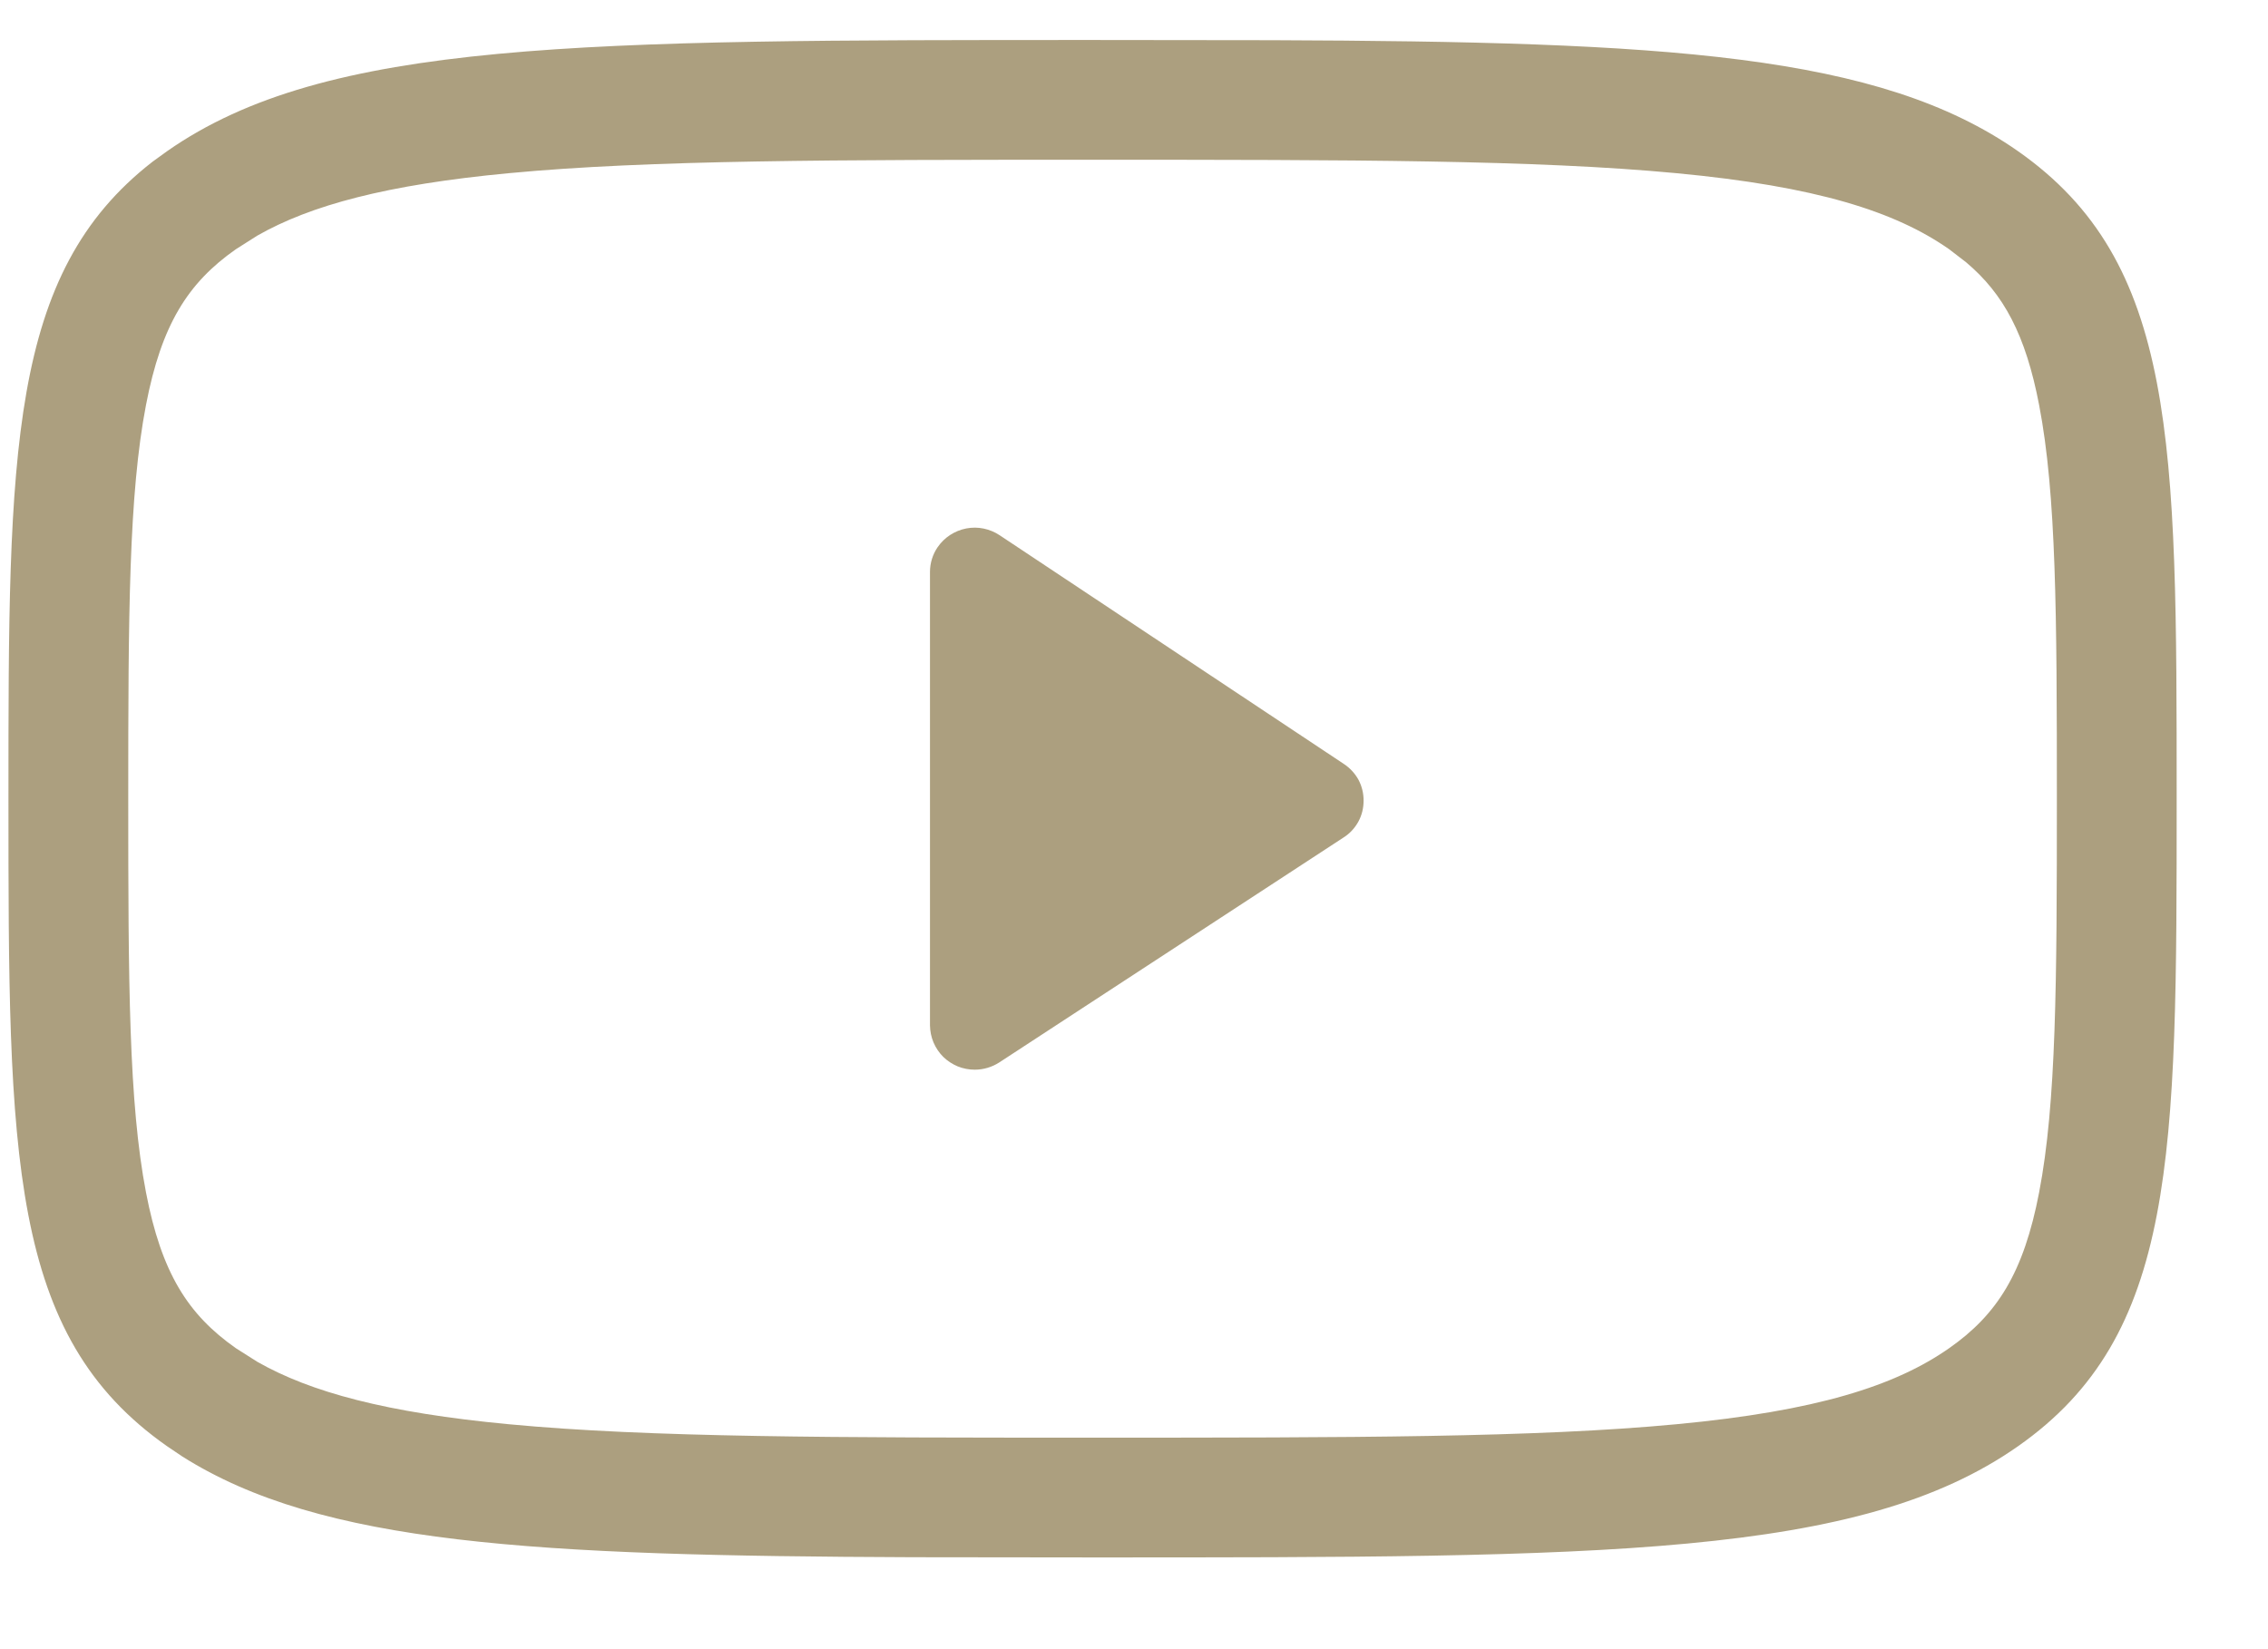 <?xml version="1.0" encoding="UTF-8"?> <svg xmlns="http://www.w3.org/2000/svg" width="22" height="16" viewBox="0 0 22 16" fill="none"><path d="M12.344 0.39C16.16 0.404 18.227 0.523 19.574 1.466C21.114 2.544 21.114 4.279 21.114 7.749C21.114 11.219 21.114 12.954 19.574 14.032C18.036 15.11 15.556 15.11 10.599 15.11L8.853 15.108C5.172 15.094 3.119 14.984 1.769 14.131L1.622 14.032C0.083 12.954 0.082 11.219 0.082 7.749C0.082 4.387 0.082 2.653 1.481 1.568L1.622 1.466C3.164 0.388 5.642 0.388 10.599 0.388L12.344 0.39ZM10.599 1.55C8.097 1.55 6.302 1.551 4.938 1.68C3.747 1.792 3.012 1.992 2.496 2.286L2.288 2.418C1.823 2.744 1.566 3.149 1.416 3.93C1.249 4.798 1.244 5.968 1.244 7.749C1.244 9.53 1.249 10.7 1.416 11.568C1.566 12.349 1.823 12.754 2.288 13.08L2.496 13.212C3.012 13.506 3.746 13.706 4.938 13.818C6.302 13.947 8.097 13.948 10.599 13.948C13.1 13.948 14.894 13.947 16.259 13.818C17.62 13.69 18.385 13.446 18.907 13.08C19.373 12.754 19.63 12.349 19.78 11.568C19.947 10.7 19.952 9.53 19.952 7.749C19.952 5.968 19.947 4.798 19.78 3.93C19.649 3.247 19.436 2.852 19.072 2.545L18.907 2.418C18.384 2.052 17.62 1.808 16.259 1.68C14.894 1.551 13.1 1.55 10.599 1.55ZM9.373 5.127C9.486 5.105 9.602 5.13 9.697 5.193L13.036 7.412C13.095 7.451 13.144 7.504 13.178 7.566C13.211 7.629 13.228 7.699 13.227 7.77C13.227 7.84 13.21 7.91 13.176 7.972C13.142 8.034 13.093 8.087 13.033 8.125L9.694 10.307C9.623 10.353 9.54 10.378 9.455 10.378C9.399 10.378 9.342 10.367 9.29 10.346C9.238 10.324 9.19 10.293 9.149 10.253C9.109 10.213 9.077 10.165 9.055 10.113C9.033 10.061 9.022 10.005 9.021 9.949V5.549C9.021 5.463 9.047 5.379 9.095 5.309C9.16 5.214 9.26 5.149 9.373 5.127Z" fill="#AC9F7F"></path></svg> 